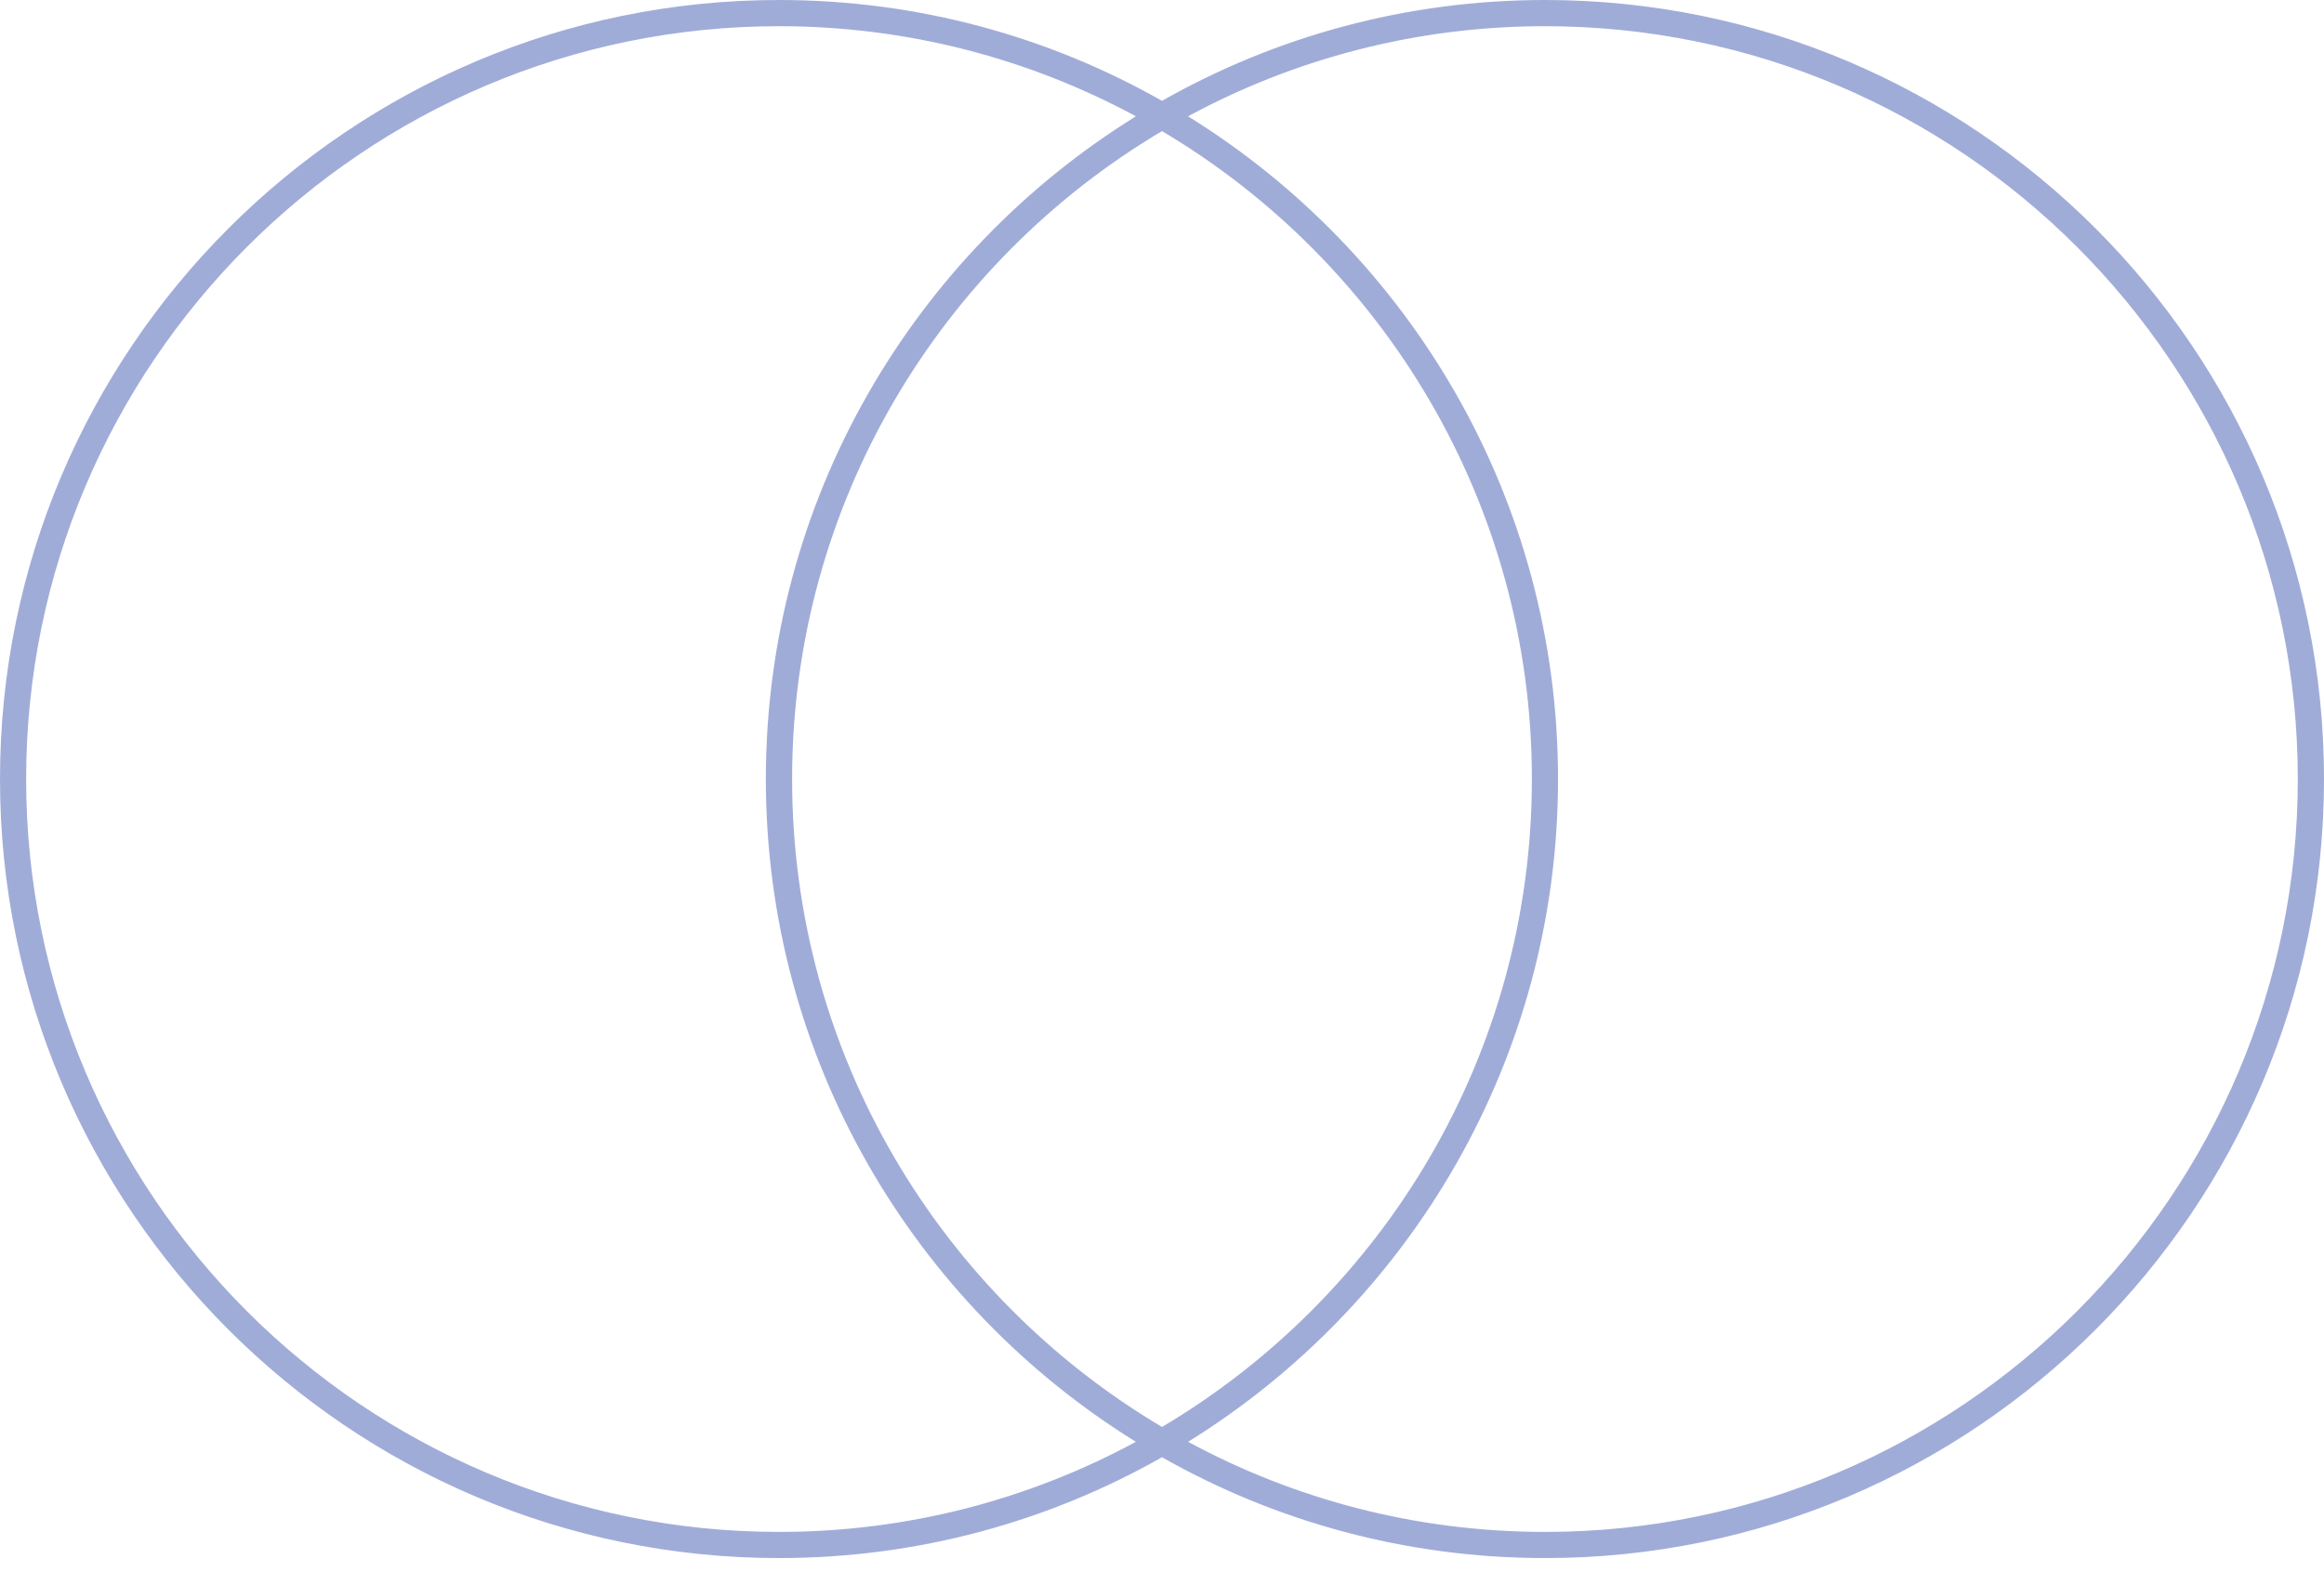 <svg width="44" height="30" viewBox="0 0 44 30" fill="none" xmlns="http://www.w3.org/2000/svg">
<path fill-rule="evenodd" clip-rule="evenodd" d="M22 1.909C24.143 0.694 26.618 0 29.251 0C37.384 0 44 6.616 44 14.749C44 22.882 37.384 29.498 29.251 29.498C26.618 29.498 24.143 28.804 22 27.589C19.857 28.804 17.382 29.498 14.749 29.498C6.616 29.498 0 22.882 0 14.749C0 6.616 6.616 0 14.749 0C17.382 0 19.857 0.694 22 1.909ZM0.495 14.749C0.495 22.609 6.888 29.003 14.748 29.003C17.193 29.003 19.494 28.385 21.505 27.297C17.304 24.695 14.5 20.044 14.5 14.75C14.5 9.455 17.305 4.805 21.506 2.202C19.493 1.115 17.192 0.496 14.748 0.496C6.89 0.496 0.496 6.89 0.495 14.749ZM22 2.482C26.189 4.967 29.003 9.536 29.003 14.749C29.003 19.963 26.189 24.53 22 27.016C17.811 24.53 14.997 19.963 14.997 14.749C14.997 9.536 17.811 4.967 22 2.482ZM22.494 27.297C24.507 28.385 26.808 29.003 29.252 29.003C37.11 29.003 43.504 22.609 43.504 14.75C43.504 6.89 37.11 0.496 29.25 0.496C26.807 0.496 24.504 1.115 22.493 2.202C26.695 4.805 29.498 9.455 29.498 14.75C29.498 20.044 26.695 24.695 22.494 27.297Z" fill="#A0ACD8"/>
</svg>
